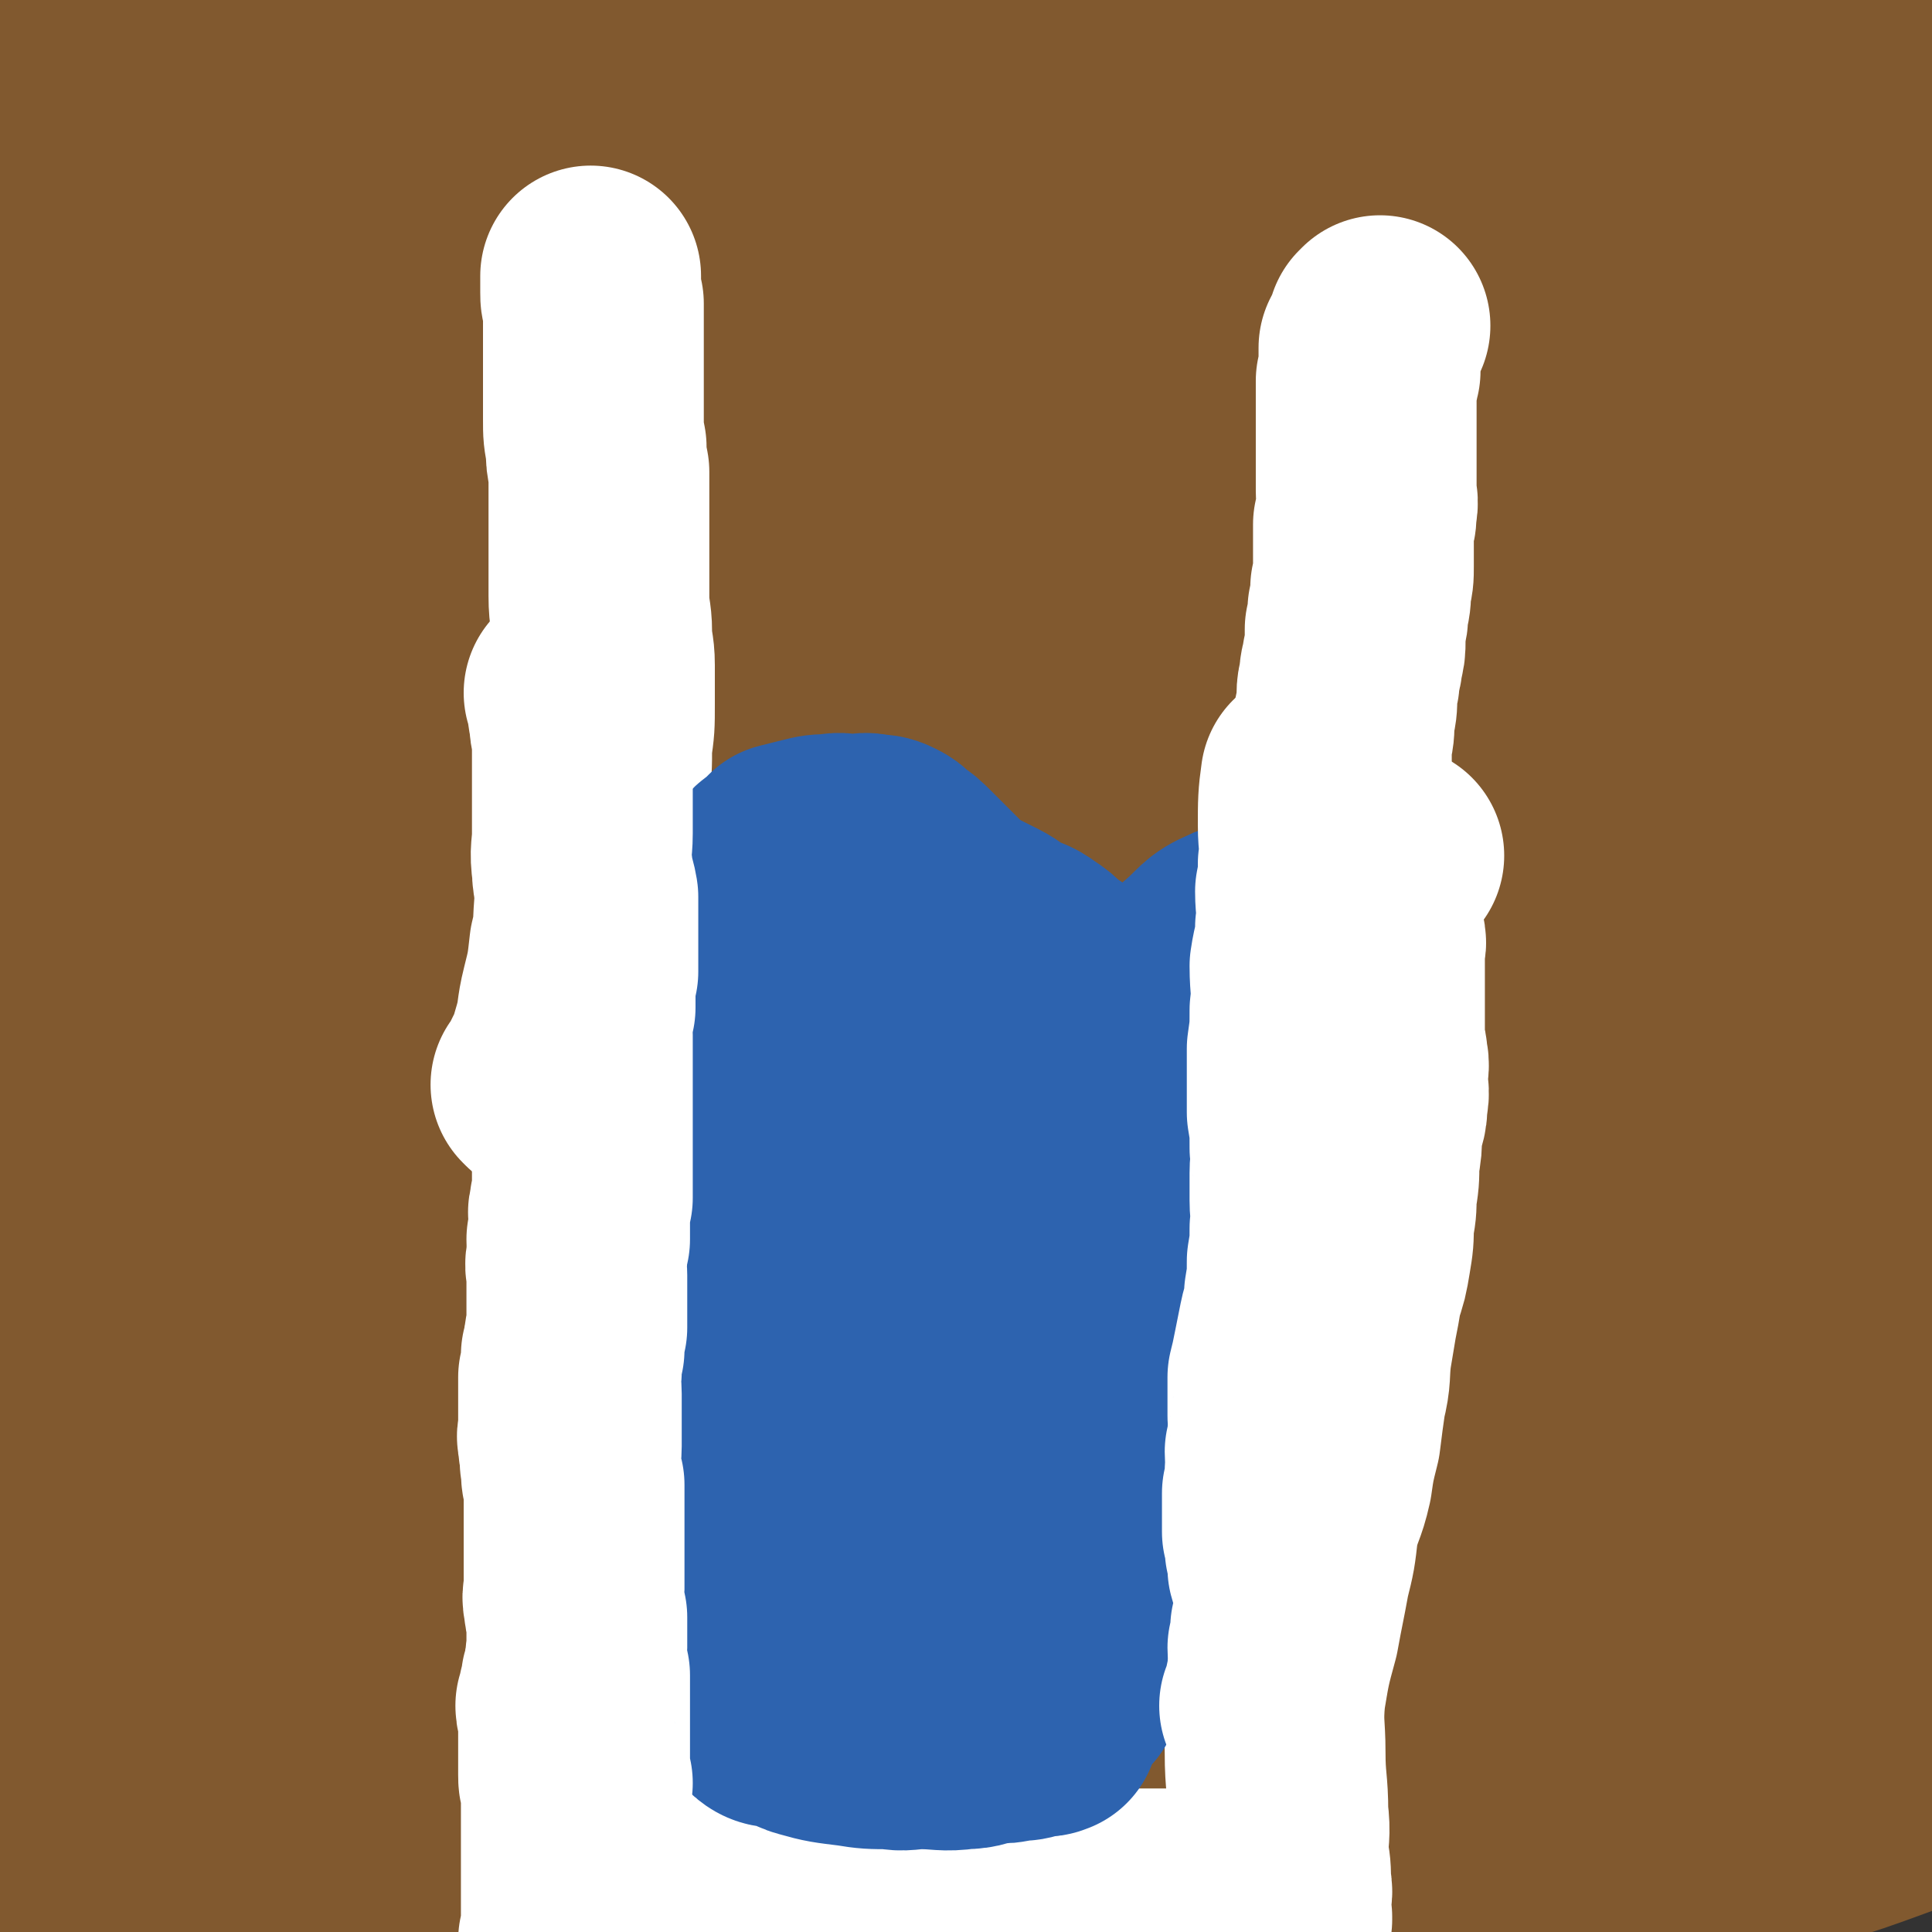 <svg viewBox='0 0 700 700' version='1.1' xmlns='http://www.w3.org/2000/svg' xmlns:xlink='http://www.w3.org/1999/xlink'><rect x="0" y="0" width="700" height="700" fill="#333333" stroke="none"/><g fill='none' stroke='#81592F' stroke-width='40' stroke-linecap='round' stroke-linejoin='round'><path d='M278,466c0,0 -1,-1 -1,-1 0,0 0,0 1,1 0,0 0,0 0,0 0,0 -1,0 -1,-1 -1,-3 0,-3 -1,-5 -1,-20 -4,-20 -1,-39 3,-28 1,-30 13,-55 13,-28 16,-28 37,-51 27,-29 28,-29 61,-53 34,-26 34,-26 71,-47 31,-17 31,-16 64,-29 24,-9 25,-6 49,-15 8,-3 8,-4 16,-7 1,0 1,0 1,0 0,0 0,0 0,0 -1,1 -1,1 -2,2 -13,11 -12,12 -26,21 -39,28 -40,27 -80,54 -54,38 -58,33 -108,76 -42,35 -42,37 -77,80 -28,34 -29,35 -49,74 -14,27 -12,29 -18,58 -5,20 -3,21 -5,41 -1,16 0,17 0,33 0,4 0,5 0,7 0,1 0,-1 0,-2 1,-18 -2,-19 2,-36 8,-40 5,-42 21,-78 21,-49 21,-51 54,-94 41,-54 43,-55 95,-99 45,-39 48,-37 99,-67 33,-18 35,-14 69,-30 15,-7 15,-7 28,-16 3,-1 3,-2 5,-5 0,0 0,0 0,0 0,-1 0,0 -1,0 -8,3 -8,2 -16,6 -28,12 -28,11 -55,25 -49,25 -51,23 -96,54 -52,36 -53,36 -98,81 -37,36 -37,37 -65,81 -23,34 -24,35 -37,73 -9,27 -6,28 -8,57 -2,20 0,20 1,41 1,18 0,18 3,36 2,14 2,14 7,27 4,8 4,8 10,14 5,5 5,8 11,9 6,1 8,0 13,-4 12,-10 12,-11 21,-24 18,-27 16,-29 33,-56 23,-36 22,-37 48,-72 22,-31 24,-30 48,-61 12,-14 12,-14 23,-28 1,0 1,0 1,0 '/></g>
<g fill='none' stroke='#81592F' stroke-width='80' stroke-linecap='round' stroke-linejoin='round'><path d='M235,572c0,0 -1,-1 -1,-1 0,0 0,0 1,1 0,0 0,0 0,0 0,0 -1,-1 -1,-1 6,-6 8,-5 14,-12 20,-20 20,-20 39,-42 23,-26 23,-27 45,-54 26,-31 26,-30 51,-62 25,-33 24,-33 49,-67 27,-37 26,-37 54,-73 18,-23 19,-22 38,-44 6,-7 6,-8 11,-14 1,-1 0,0 0,0 -11,15 -11,16 -23,31 -24,30 -25,29 -49,59 -31,41 -32,41 -61,84 -32,45 -33,44 -62,91 -24,40 -25,40 -45,82 -16,32 -16,32 -27,65 -5,14 -4,15 -6,29 0,4 0,6 2,9 0,0 1,-1 2,-2 11,-11 11,-11 21,-24 21,-24 21,-24 41,-48 29,-35 29,-35 57,-70 31,-40 30,-41 61,-81 25,-32 25,-32 50,-63 22,-27 23,-26 45,-52 11,-13 12,-13 22,-27 2,-3 4,-8 1,-7 -14,4 -18,6 -34,17 -44,29 -44,28 -84,62 -43,37 -42,38 -82,79 -44,45 -45,45 -85,94 -33,40 -35,40 -60,84 -14,25 -12,26 -18,53 -4,14 -4,16 -1,29 1,6 3,10 8,10 14,-1 17,-3 31,-12 34,-23 34,-24 64,-52 39,-36 38,-36 74,-76 34,-39 34,-40 66,-81 30,-39 31,-38 59,-79 20,-30 20,-30 35,-62 10,-19 8,-19 15,-40 4,-11 9,-15 7,-22 0,-4 -6,-3 -11,0 -26,15 -26,16 -50,36 -41,35 -42,35 -79,74 -39,41 -39,42 -72,86 -30,38 -31,38 -55,80 -39,67 -39,68 -72,138 -6,12 -13,23 -5,26 13,5 27,1 46,-11 30,-18 28,-23 52,-50 33,-36 34,-36 62,-75 29,-40 29,-40 53,-82 22,-38 21,-38 39,-78 17,-37 17,-37 31,-76 9,-25 12,-26 14,-52 1,-10 1,-17 -8,-20 -22,-6 -28,-4 -54,3 -42,11 -43,12 -82,33 -44,24 -43,26 -82,58 -41,33 -42,32 -78,71 -28,31 -30,32 -51,68 -12,23 -16,26 -16,50 0,17 3,24 17,32 22,13 28,10 56,10 36,-1 38,0 73,-10 43,-12 45,-12 83,-36 42,-26 42,-29 78,-65 34,-35 32,-37 61,-77 30,-42 31,-41 57,-85 23,-40 22,-41 40,-84 10,-25 12,-27 16,-52 1,-8 -1,-15 -7,-14 -34,6 -38,12 -74,28 -62,26 -62,25 -122,56 -66,34 -69,31 -130,73 -57,38 -65,34 -107,87 -52,65 -52,72 -81,148 -9,24 -3,28 5,52 6,19 8,23 23,33 18,12 23,15 44,12 31,-4 36,-6 62,-27 39,-32 40,-35 69,-78 42,-62 39,-65 73,-132 37,-75 30,-79 68,-153 31,-61 38,-58 70,-118 26,-46 54,-69 47,-95 -4,-18 -35,1 -69,9 -60,13 -60,13 -119,32 -52,16 -53,16 -103,38 -35,16 -37,15 -67,38 -29,22 -31,23 -52,52 -20,27 -19,29 -31,61 -10,27 -9,27 -13,56 -4,27 -4,27 -4,55 0,20 -2,21 3,41 2,10 1,16 9,19 13,5 20,6 33,-2 36,-24 37,-27 66,-62 49,-58 45,-62 89,-124 48,-68 49,-68 96,-137 31,-47 64,-57 61,-94 -3,-27 -36,-31 -73,-33 -50,-1 -53,10 -103,27 -48,16 -49,15 -93,39 -41,22 -43,21 -76,54 -30,31 -30,33 -50,73 -19,39 -19,41 -28,85 -9,45 -10,47 -7,93 3,42 3,45 19,84 12,28 13,33 37,50 18,14 23,16 46,13 28,-4 32,-6 54,-25 30,-27 30,-31 49,-67 28,-51 26,-53 44,-108 21,-61 18,-63 35,-125 15,-57 17,-57 31,-114 12,-49 13,-49 21,-99 5,-28 8,-31 4,-56 -2,-10 -6,-14 -15,-14 -21,0 -23,4 -44,12 -38,14 -38,14 -75,32 -41,19 -43,17 -80,42 -39,26 -43,24 -73,60 -26,30 -27,33 -39,71 -11,35 -9,37 -7,74 2,40 3,41 15,79 11,36 13,36 30,69 12,25 11,27 30,47 14,16 16,21 36,25 21,3 29,4 45,-10 34,-28 32,-35 55,-75 40,-66 38,-68 73,-137 34,-68 39,-66 66,-137 25,-64 37,-76 39,-133 0,-15 -17,-11 -35,-12 -28,-1 -30,2 -58,9 -37,10 -38,10 -73,26 -47,22 -49,21 -91,49 -47,31 -52,28 -87,70 -37,44 -41,47 -58,102 -16,52 -13,57 -8,113 4,46 8,47 25,90 16,40 16,41 40,76 30,44 29,57 69,83 15,10 26,3 40,-10 34,-34 32,-40 56,-84 39,-71 36,-72 69,-146 37,-82 35,-83 70,-166 53,-128 52,-129 105,-256 7,-17 27,-36 15,-33 -53,13 -83,17 -145,64 -76,56 -74,64 -131,141 -59,80 -58,83 -101,172 -33,67 -34,69 -52,141 -12,51 -17,55 -9,105 9,51 13,58 43,98 13,17 20,15 42,17 25,3 29,5 51,-6 30,-17 32,-20 53,-49 34,-47 34,-49 57,-103 27,-62 26,-63 44,-128 16,-57 16,-58 25,-116 7,-50 7,-51 6,-102 0,-33 0,-34 -7,-67 -2,-12 -3,-18 -10,-23 -5,-2 -9,3 -13,9 -16,23 -13,25 -28,50 -22,37 -22,37 -46,74 -25,40 -27,39 -52,80 -22,34 -23,34 -42,70 -13,26 -13,27 -20,54 -6,22 -6,23 -6,46 1,20 1,21 7,39 4,13 5,15 14,24 9,10 10,11 23,14 15,4 19,7 33,1 21,-10 24,-13 36,-33 24,-38 22,-41 36,-85 17,-57 15,-57 27,-116 9,-51 8,-51 15,-102 5,-38 5,-38 8,-75 2,-16 4,-27 2,-31 -1,-3 -3,8 -8,16 -21,39 -22,39 -43,79 -34,64 -35,63 -68,128 -30,60 -32,59 -58,121 -22,52 -21,53 -36,107 -11,40 -11,40 -15,81 -3,22 -3,24 1,45 3,11 4,14 13,20 10,6 13,7 26,4 19,-4 23,-3 37,-18 27,-26 26,-30 45,-64 31,-53 29,-55 54,-111 25,-55 25,-55 47,-111 19,-46 18,-46 34,-92 14,-39 15,-41 25,-78 1,-2 -1,0 -3,-1 -5,0 -5,-1 -9,-1 -6,0 -6,-1 -12,1 -4,2 -3,3 -7,6 -11,8 -12,6 -22,16 -25,28 -24,29 -48,58 -27,33 -26,34 -52,68 -28,35 -28,35 -56,70 -25,31 -25,31 -51,61 -21,26 -21,26 -43,51 -20,23 -20,22 -40,46 -13,16 -12,16 -25,33 -4,6 -4,6 -8,12 -1,2 -1,2 -2,3 0,0 0,0 0,0 1,-11 0,-12 1,-22 4,-30 4,-30 9,-59 7,-40 8,-39 16,-79 8,-41 8,-41 15,-83 6,-41 7,-41 10,-82 4,-41 2,-41 4,-82 1,-40 1,-40 3,-79 1,-35 1,-35 3,-70 1,-22 1,-22 2,-44 1,-8 1,-8 1,-17 0,0 0,0 0,0 -2,0 -3,-1 -4,0 -22,14 -26,11 -44,30 -22,23 -23,25 -36,54 -13,28 -10,30 -16,60 -6,28 -6,29 -9,57 -2,14 -1,14 -1,29 -1,2 0,2 0,5 0,0 0,1 0,1 0,-2 0,-2 0,-4 1,-17 0,-17 1,-34 1,-7 1,-7 2,-14 2,-17 1,-17 3,-34 3,-25 2,-25 7,-50 6,-27 7,-26 13,-53 2,-7 2,-7 4,-14 5,-14 6,-14 12,-28 6,-15 6,-15 13,-30 7,-12 7,-12 15,-24 4,-5 4,-4 8,-9 2,-1 2,-1 3,-1 2,-1 2,-1 4,0 3,2 4,2 5,5 3,8 2,9 2,18 1,16 1,16 0,31 -1,17 -2,17 -4,34 -2,19 -2,19 -6,38 -5,23 -6,23 -13,45 -9,29 -10,28 -20,56 -8,22 -10,22 -15,44 -4,15 -2,15 -3,30 -1,10 -1,10 -1,19 0,4 0,4 1,7 1,2 2,2 5,2 3,1 3,1 6,0 3,-2 3,-2 6,-5 4,-6 4,-6 8,-13 8,-15 7,-16 16,-30 12,-19 12,-19 26,-37 7,-9 7,-8 15,-16 10,-11 9,-12 20,-22 22,-20 22,-21 45,-39 25,-19 25,-19 51,-34 35,-19 35,-20 71,-34 33,-12 34,-11 68,-19 18,-4 18,-3 36,-6 20,-3 20,-4 39,-5 23,-1 23,0 47,0 16,0 16,0 32,1 10,1 10,1 20,2 7,1 7,1 14,3 6,2 6,2 12,4 6,3 6,3 10,8 6,5 7,5 9,13 4,13 4,13 3,27 0,17 -1,17 -4,34 -6,23 -4,24 -13,44 -11,23 -11,25 -29,43 -20,21 -21,22 -46,36 -35,18 -37,17 -75,29 -34,10 -34,10 -70,13 -23,3 -25,4 -48,-2 -15,-4 -18,-5 -27,-17 -8,-11 -5,-14 -6,-28 0,-11 -2,-13 4,-22 10,-16 12,-17 28,-27 30,-19 32,-17 65,-31 42,-18 41,-20 85,-33 50,-14 50,-14 101,-23 42,-7 42,-7 84,-9 21,-1 22,0 42,3 9,2 10,2 18,8 4,3 4,4 6,9 2,6 1,6 1,12 0,14 4,17 -2,29 -11,19 -12,23 -32,35 -35,20 -38,18 -78,29 -54,15 -55,14 -111,24 -52,9 -53,8 -105,14 -31,4 -31,4 -62,5 -15,0 -15,0 -29,-2 -5,-1 -5,-2 -9,-5 -2,-1 -3,-2 -2,-3 0,-2 0,-3 2,-4 11,-5 11,-4 23,-8 22,-7 22,-7 44,-14 34,-12 33,-13 67,-24 45,-16 45,-16 91,-30 40,-12 40,-10 80,-21 24,-7 24,-7 47,-13 7,-2 8,-2 13,-4 1,0 0,1 -1,1 -13,5 -13,6 -26,11 -29,9 -29,9 -58,16 -36,10 -36,8 -72,18 -48,13 -49,11 -96,28 -44,15 -44,17 -86,36 -24,11 -24,12 -47,24 -13,6 -12,6 -25,12 -4,2 -4,2 -8,4 0,0 -1,0 0,0 4,-3 4,-3 8,-6 23,-13 22,-15 46,-27 42,-20 42,-21 85,-38 52,-19 52,-21 106,-34 42,-10 43,-7 86,-13 21,-3 22,-3 43,-4 7,-1 7,0 14,0 2,0 4,0 3,0 -8,-1 -10,-1 -21,-1 -24,-1 -24,-2 -48,-1 -36,1 -36,1 -72,5 -37,5 -37,5 -74,13 -33,7 -32,9 -65,17 -23,6 -23,7 -46,11 -11,3 -11,3 -22,3 -7,0 -8,0 -15,-2 -5,-2 -7,-2 -9,-6 -1,-3 0,-6 4,-8 14,-12 15,-12 32,-20 36,-14 36,-14 73,-25 36,-10 36,-10 72,-17 31,-7 31,-6 62,-10 21,-3 21,-3 42,-4 8,-1 8,-1 16,-1 2,0 4,0 3,0 -2,0 -5,0 -10,1 -22,2 -22,1 -44,4 -40,6 -41,4 -80,14 -43,11 -43,12 -85,27 -26,9 -26,10 -50,22 -10,4 -10,5 -19,11 -4,2 -4,2 -6,5 -1,0 -1,1 0,1 5,-2 5,-2 11,-4 17,-7 18,-6 35,-14 24,-10 24,-12 48,-23 32,-15 31,-16 63,-29 32,-13 32,-13 64,-25 25,-9 26,-9 51,-17 18,-6 19,-5 37,-11 8,-3 8,-3 16,-6 3,-1 4,-1 6,-2 1,0 0,-1 -1,-1 -14,-1 -14,-2 -29,-1 -30,1 -31,-1 -60,5 -43,7 -43,7 -84,21 -37,12 -37,13 -71,30 -18,8 -18,9 -33,21 -6,6 -6,7 -10,15 -2,3 -3,4 -1,8 1,3 2,4 5,5 13,3 13,3 26,3 24,0 24,1 48,-2 32,-5 31,-7 63,-13 40,-9 40,-10 80,-18 33,-6 33,-6 66,-10 22,-3 22,-2 45,-3 12,0 13,-1 25,1 7,1 8,1 13,5 5,3 6,4 7,9 1,6 1,7 -2,14 -5,12 -6,12 -14,22 -13,16 -14,15 -28,29 -20,21 -21,20 -39,42 -21,27 -22,27 -39,55 -17,28 -17,28 -30,57 -15,31 -16,31 -27,63 -7,19 -6,20 -10,40 -1,5 -1,7 0,11 1,3 3,4 5,3 8,-3 9,-4 14,-10 10,-13 9,-14 16,-28 9,-20 8,-21 16,-42 9,-22 8,-23 18,-45 10,-21 12,-21 23,-42 11,-19 10,-20 22,-39 7,-12 7,-13 16,-24 5,-7 5,-6 11,-12 2,-2 2,-2 4,-3 1,-1 2,0 2,1 0,12 0,13 -2,26 -4,40 -7,40 -11,80 -5,52 -5,52 -7,104 -2,44 -2,45 0,89 2,33 2,33 8,65 3,19 4,19 11,36 4,9 4,9 10,16 5,5 6,6 12,7 4,1 7,1 9,-3 8,-13 7,-15 11,-30 6,-31 4,-32 8,-63 4,-42 4,-42 8,-83 4,-43 4,-43 7,-85 2,-40 2,-40 3,-79 0,-26 0,-27 -1,-53 0,-10 -1,-10 -3,-19 0,-3 0,-6 -1,-5 -1,2 -2,5 -3,10 -4,22 -4,23 -8,45 -8,42 -11,42 -17,85 -8,50 -7,50 -11,101 -3,43 -1,43 -2,85 0,35 0,35 0,70 0,21 0,21 0,42 0,6 0,6 0,12 0,1 0,2 0,2 1,-10 2,-11 3,-22 3,-30 1,-31 5,-61 5,-50 5,-50 12,-100 9,-57 10,-57 19,-113 6,-44 9,-43 12,-87 5,-51 2,-52 4,-103 '/><path d='M537,630c0,0 -1,-1 -1,-1 0,0 0,1 0,0 0,-9 0,-10 0,-20 0,-25 0,-25 1,-49 1,-36 1,-36 3,-72 2,-39 2,-39 5,-78 2,-32 2,-32 5,-64 2,-24 3,-24 5,-48 0,-9 1,-9 0,-18 0,-2 -1,-4 -1,-3 -6,9 -6,12 -11,24 -10,29 -10,29 -18,59 -9,38 -9,38 -16,77 -7,42 -6,42 -10,84 -4,35 -4,35 -5,70 -1,24 -1,24 0,47 0,13 -1,13 1,25 0,2 3,4 3,2 5,-8 5,-10 8,-21 8,-29 8,-29 13,-59 8,-39 7,-40 14,-80 6,-40 6,-40 11,-80 6,-38 7,-38 11,-77 3,-25 3,-26 3,-51 0,-9 2,-14 -2,-19 -3,-3 -9,-1 -13,4 -16,19 -17,21 -28,45 -17,38 -16,38 -28,79 -15,50 -16,50 -26,103 -9,47 -9,48 -12,96 -2,35 -1,36 2,71 1,23 1,24 6,47 3,10 3,11 9,19 3,3 6,5 9,3 7,-4 9,-7 12,-15 8,-21 7,-22 11,-45 5,-32 4,-32 7,-64 5,-45 5,-45 9,-91 4,-44 3,-44 7,-88 3,-28 3,-28 5,-56 1,-13 3,-17 0,-27 -2,-4 -7,-3 -10,0 -16,11 -17,12 -29,28 -23,33 -22,34 -40,71 -21,42 -21,42 -37,86 -13,38 -12,39 -19,78 -6,34 -6,34 -8,68 -2,21 -1,21 0,41 1,10 -1,11 4,18 3,5 5,7 11,7 9,0 11,-1 18,-7 10,-10 10,-12 16,-26 10,-22 9,-22 16,-46 8,-29 8,-29 14,-58 6,-31 6,-32 10,-63 4,-34 4,-34 7,-68 3,-24 4,-24 6,-48 1,-8 3,-13 0,-17 -1,-3 -5,0 -9,3 -17,18 -18,18 -33,38 -21,31 -22,31 -37,65 -18,40 -18,41 -29,83 -10,37 -9,38 -13,75 -3,23 -3,24 -1,46 1,13 0,15 6,25 3,7 5,9 12,10 9,1 12,1 19,-6 15,-13 15,-15 25,-33 15,-28 14,-29 24,-59 11,-33 10,-33 17,-68 8,-37 8,-37 14,-75 5,-32 5,-32 8,-64 2,-17 7,-22 1,-35 -2,-6 -9,-7 -17,-4 -22,8 -24,9 -43,25 -30,25 -31,26 -53,58 -34,48 -32,49 -58,101 -22,45 -22,45 -38,92 -12,31 -11,32 -18,64 -4,18 -6,19 -5,36 0,5 2,10 7,9 10,-1 13,-4 22,-13 20,-20 20,-21 36,-46 21,-32 20,-32 37,-67 18,-35 18,-36 33,-73 16,-39 17,-39 28,-79 10,-32 9,-33 14,-66 3,-21 10,-26 2,-42 -4,-11 -12,-15 -26,-13 -30,5 -34,8 -61,26 -39,25 -39,27 -72,59 -42,43 -42,44 -78,93 -31,41 -30,42 -57,87 -20,34 -21,34 -38,71 -16,35 -16,36 -28,72 -1,3 1,5 3,6 4,2 6,2 11,1 3,-1 4,-2 5,-5 3,-7 4,-8 2,-15 -4,-22 -6,-22 -12,-43 -10,-31 -11,-31 -20,-63 -10,-37 -10,-38 -17,-76 -8,-44 -7,-44 -14,-89 -5,-39 -5,-39 -9,-78 -3,-27 -3,-27 -4,-55 -2,-17 -2,-17 -2,-35 -1,-7 -1,-7 -1,-14 0,-2 0,-2 0,-4 0,0 0,0 0,0 0,11 0,11 0,23 0,21 0,21 0,42 0,35 -1,35 0,70 1,37 1,37 3,74 1,33 1,33 4,65 3,34 2,34 7,68 4,25 6,25 11,50 2,9 2,9 5,19 1,4 2,4 5,8 1,1 1,1 3,1 2,0 3,1 3,-1 3,-8 3,-9 4,-18 1,-23 1,-23 1,-45 1,-24 2,-24 1,-48 -1,-29 -1,-29 -4,-57 -2,-24 -2,-24 -5,-47 -2,-14 -1,-14 -4,-28 -1,-9 -1,-9 -3,-17 -1,-6 -2,-6 -4,-11 -2,-5 -1,-5 -4,-10 -2,-4 -2,-4 -6,-8 -4,-4 -4,-4 -9,-7 -2,-1 -3,-1 -6,0 -3,0 -3,-1 -6,1 -4,2 -5,2 -7,6 -5,10 -4,11 -6,23 -3,17 -2,18 -4,35 -1,12 -2,12 -2,23 -1,5 0,5 0,11 0,4 0,4 0,9 0,2 0,2 0,4 0,2 1,2 1,3 1,3 1,3 1,6 2,6 2,6 4,12 2,10 3,10 5,20 3,16 2,17 6,33 4,16 5,16 11,32 4,10 4,10 9,21 3,6 3,6 6,13 0,2 -1,2 0,4 0,1 0,1 1,1 0,0 0,0 0,0 0,-1 0,-1 0,-2 -1,-13 -1,-13 -1,-26 -1,-26 -2,-26 -2,-51 -1,-34 0,-34 -1,-68 -1,-35 -1,-35 -2,-70 -2,-40 -3,-40 -3,-80 -1,-34 0,-34 1,-69 1,-26 2,-26 2,-52 1,-24 1,-24 0,-47 -1,-16 -2,-16 -3,-32 0,-5 0,-6 0,-11 0,-1 -1,-3 -1,-3 -1,3 -2,5 -3,10 -4,19 -4,19 -7,38 -4,35 -4,35 -6,70 -2,40 -3,40 -2,80 0,38 0,38 5,76 5,42 5,42 14,82 6,26 7,25 14,50 '/><path d='M504,611c0,0 -1,-1 -1,-1 0,0 0,0 0,0 0,0 0,0 0,0 1,1 0,0 0,0 0,0 1,0 2,0 13,1 13,0 26,0 19,0 19,-1 38,0 21,2 21,2 42,5 18,3 18,3 36,8 13,3 12,4 25,9 7,3 8,2 15,7 4,3 6,5 6,8 -1,5 -4,7 -10,9 -22,8 -22,8 -46,11 -31,6 -31,4 -62,7 -27,3 -27,3 -55,6 -25,2 -25,2 -50,4 -16,1 -16,1 -33,2 -4,0 -4,1 -9,0 -1,0 -2,0 -2,-1 8,-5 9,-6 19,-10 20,-8 21,-7 42,-12 30,-8 30,-7 59,-14 29,-6 29,-6 59,-11 24,-3 24,-2 49,-5 15,-1 15,-2 29,-3 6,0 6,0 11,0 2,1 4,1 3,2 -9,3 -11,4 -23,7 -29,7 -29,6 -57,13 -27,6 -27,5 -54,12 -26,6 -26,7 -53,14 -19,5 -19,5 -38,10 -8,3 -8,3 -15,6 -2,0 -5,1 -4,0 5,0 8,0 15,-2 19,-4 19,-4 37,-9 25,-6 25,-6 49,-14 24,-7 24,-7 47,-16 19,-7 19,-7 37,-14 15,-7 16,-6 31,-14 7,-4 8,-4 13,-10 2,-3 4,-6 1,-9 -7,-6 -10,-6 -21,-8 -19,-3 -20,-3 -39,-2 -20,2 -20,1 -39,7 -20,6 -19,7 -38,16 -18,8 -17,9 -34,18 -12,6 -12,6 -24,13 -7,3 -7,3 -13,7 -2,0 -3,2 -3,1 2,0 3,-1 7,-3 12,-6 12,-7 25,-13 18,-10 19,-9 37,-19 17,-10 17,-10 34,-21 14,-9 14,-9 27,-19 8,-6 8,-7 16,-13 4,-3 3,-4 7,-7 1,0 3,-1 2,0 -5,0 -7,0 -14,2 -12,4 -12,4 -24,10 -17,7 -17,7 -33,16 -14,8 -14,8 -27,16 -7,4 -7,4 -14,9 -4,2 -6,2 -9,6 -2,3 -2,5 -1,8 4,6 5,7 11,12 7,4 8,3 16,6 '/><path d='M648,596c-1,0 -1,-1 -1,-1 -1,0 -1,1 -1,0 -9,-2 -11,1 -18,-4 -14,-11 -16,-12 -23,-28 -13,-28 -11,-29 -19,-59 -9,-36 -10,-36 -16,-71 -6,-33 -7,-33 -9,-67 -2,-29 -1,-29 -1,-59 0,-19 0,-19 2,-37 1,-10 1,-10 4,-20 2,-8 2,-8 5,-16 3,-9 4,-8 7,-17 3,-9 2,-10 5,-19 2,-9 2,-9 5,-17 2,-7 3,-7 6,-13 2,-6 1,-7 4,-13 5,-7 5,-6 10,-13 5,-7 5,-7 10,-14 5,-6 6,-6 10,-13 6,-10 6,-10 11,-21 6,-14 6,-14 11,-27 7,-17 6,-18 11,-35 9,-25 8,-25 17,-50 13,-34 13,-34 26,-68 '/><path d='M367,500c0,0 -1,0 -1,-1 0,-6 0,-6 0,-12 2,-14 1,-15 5,-28 5,-14 5,-16 15,-27 10,-12 12,-12 26,-20 18,-10 19,-10 39,-16 18,-6 19,-6 38,-8 13,-2 13,-1 26,0 11,2 12,2 22,7 10,4 10,4 18,11 7,5 8,6 12,14 5,10 4,11 8,23 3,13 4,13 7,26 2,13 2,13 2,26 0,14 0,14 -2,28 -1,13 -1,14 -3,27 -2,11 -2,11 -6,21 -4,10 -5,10 -10,19 -6,10 -7,10 -14,20 -4,7 -5,6 -10,13 -2,3 -2,3 -4,6 0,1 0,1 -1,2 0,1 0,1 0,2 0,1 0,1 1,1 5,1 5,1 10,0 10,-1 10,-1 20,-3 11,-2 11,-3 23,-6 11,-3 11,-4 23,-7 12,-3 12,-3 25,-6 16,-3 16,-2 32,-6 10,-2 10,-2 20,-4 0,0 0,0 1,-1 '/><path d='M478,605c0,0 -1,-1 -1,-1 0,0 0,0 0,0 0,0 0,0 0,0 1,1 0,0 0,0 0,0 0,0 0,0 12,2 12,1 24,3 13,2 13,2 27,7 10,3 10,4 20,8 6,3 6,4 12,7 6,3 6,3 13,5 5,1 5,2 10,2 0,0 0,-1 0,-1 -9,-6 -9,-6 -20,-11 -18,-8 -18,-8 -37,-14 -12,-4 -12,-4 -25,-7 -5,-1 -6,-1 -11,-1 -3,0 -3,0 -6,-1 -1,0 -2,0 -2,0 1,1 1,2 3,3 4,3 4,3 9,6 7,4 7,4 13,7 9,4 9,4 18,8 8,4 8,4 17,8 5,2 5,2 11,4 2,1 2,1 4,1 1,1 0,0 0,0 -9,-1 -9,-2 -18,-3 -18,-3 -18,-4 -36,-6 -13,-1 -13,-1 -26,-2 -8,0 -8,0 -16,0 -4,0 -4,0 -8,0 -2,1 -4,1 -4,2 1,2 2,3 4,5 10,5 10,5 21,8 18,4 18,4 37,5 20,2 20,2 40,1 25,0 25,0 50,-2 32,-2 32,-3 63,-6 '/></g>
<g fill='none' stroke='#FFFFFF' stroke-width='80' stroke-linecap='round' stroke-linejoin='round'><path d='M220,320c0,0 -1,-1 -1,-1 0,0 0,0 1,1 0,0 0,0 0,0 0,0 -1,-1 -1,-1 0,0 0,0 1,1 0,0 0,0 0,0 0,0 -1,-1 -1,-1 0,1 1,2 1,4 0,5 -1,5 -1,9 0,4 0,4 0,7 0,3 0,3 0,6 -1,2 -1,2 -2,5 0,2 0,2 -1,5 0,2 0,2 0,3 0,3 0,3 0,6 0,2 0,2 0,4 0,1 0,1 0,3 0,4 0,4 0,7 0,3 0,3 0,7 0,2 0,2 0,5 0,3 0,3 -1,7 0,3 0,2 0,5 0,2 0,2 0,4 0,2 0,2 0,4 0,3 0,3 0,6 0,2 0,2 0,5 -1,2 -1,2 -1,4 -1,3 -1,3 -1,6 -1,2 -1,2 -2,5 0,2 0,2 0,5 0,2 0,2 0,4 -1,2 -1,2 -2,4 0,2 1,2 1,3 0,2 0,2 0,4 0,2 0,2 0,3 0,2 0,2 0,4 0,1 0,1 0,2 0,2 0,2 0,3 0,1 0,1 0,3 0,1 0,1 0,3 0,2 0,2 0,3 0,2 0,2 0,3 -1,3 -1,3 -1,6 -1,3 -1,3 -2,5 0,4 0,4 -1,8 0,3 0,3 0,6 0,3 0,3 0,7 0,3 0,3 0,6 0,2 -1,2 0,4 0,3 0,3 1,5 1,3 0,3 1,7 1,2 1,2 1,5 1,3 1,2 1,5 0,3 0,3 0,6 0,3 0,3 0,5 0,3 0,3 0,5 0,3 0,3 0,6 0,4 0,4 0,7 0,2 0,2 0,4 0,3 0,3 0,5 0,3 0,3 0,5 0,3 0,3 0,6 0,4 0,5 0,9 -1,3 -2,3 -3,7 0,2 0,2 -1,5 0,2 0,2 -1,4 0,2 1,2 1,4 0,1 0,1 0,3 0,2 0,2 0,4 0,1 0,1 0,3 0,2 0,2 0,4 0,2 0,2 0,4 0,1 0,1 0,3 0,2 0,2 1,4 0,1 0,1 0,3 0,2 0,2 0,3 0,2 0,2 0,5 0,1 0,1 0,3 0,2 0,2 0,4 0,2 0,2 0,5 0,2 0,2 0,5 0,3 0,3 0,6 0,3 0,3 0,5 0,3 0,3 0,6 0,2 0,2 0,3 0,1 0,1 0,3 0,1 0,1 0,2 0,0 0,0 0,0 0,1 0,1 0,1 0,1 0,1 0,1 0,0 0,0 0,0 0,1 0,1 0,2 0,0 0,0 0,0 0,0 -1,-1 -1,-1 0,0 0,0 1,1 0,0 0,0 0,0 0,0 -1,-1 -1,-1 0,0 1,1 2,0 3,0 3,0 6,-1 2,-1 2,-1 4,-3 3,-1 3,-1 5,-3 2,-1 2,-1 4,-3 3,-1 3,-1 5,-3 3,-1 2,-2 5,-3 2,-1 2,0 4,-1 3,0 3,-1 5,-2 4,-1 4,0 7,-1 4,0 4,0 8,-1 2,0 2,0 5,0 5,0 5,0 10,0 6,0 6,0 11,0 4,0 4,0 8,0 5,0 5,0 9,0 5,0 5,0 9,0 6,0 6,0 11,0 5,0 5,0 9,0 5,0 5,0 10,0 4,1 4,1 9,2 4,0 4,0 8,0 4,1 4,2 7,3 3,0 3,0 6,0 4,1 4,1 8,1 5,1 5,0 10,0 6,0 6,0 12,0 2,0 2,0 5,0 3,0 3,0 6,0 3,0 3,0 5,0 2,0 2,0 4,0 2,0 2,0 4,0 1,0 1,0 2,0 1,0 1,0 2,0 1,0 1,0 2,0 1,0 1,0 2,0 1,0 1,0 2,0 3,1 3,1 5,1 2,1 2,1 4,2 2,0 2,-1 4,-1 2,1 2,1 4,1 2,1 2,1 4,1 1,1 1,1 3,1 1,1 0,1 2,1 0,1 0,0 0,0 1,0 1,0 1,0 1,1 0,1 0,1 0,0 0,0 0,0 1,1 0,0 0,0 0,0 0,0 0,0 0,0 0,0 0,0 0,0 0,0 0,-1 0,-2 0,-2 0,-4 0,-4 1,-4 0,-7 0,-6 0,-6 -1,-11 0,-7 1,-7 0,-15 0,-11 -1,-11 -1,-22 0,-10 -1,-10 0,-21 2,-12 2,-12 5,-23 2,-11 2,-10 4,-21 2,-8 2,-8 3,-17 2,-9 3,-8 5,-17 1,-7 1,-7 3,-15 1,-8 1,-8 2,-15 2,-8 1,-8 2,-16 1,-6 1,-6 2,-12 1,-5 1,-5 2,-11 2,-6 2,-6 3,-12 1,-6 1,-6 1,-12 1,-5 1,-5 1,-10 1,-6 1,-6 1,-12 1,-6 1,-6 1,-11 1,-6 2,-5 2,-11 1,-4 0,-4 0,-9 0,-3 1,-3 0,-7 0,-3 -1,-3 -1,-7 0,-3 0,-3 0,-7 0,-2 0,-2 0,-5 0,-1 0,-1 0,-2 0,-2 0,-2 0,-3 0,-2 0,-2 0,-4 0,-1 0,-1 0,-3 0,-2 0,-2 0,-3 0,-1 0,-1 0,-2 0,-2 0,-2 0,-3 0,-2 1,-2 0,-4 0,-1 -1,0 -1,-1 0,-2 1,-2 0,-3 0,-1 -1,-1 -1,-2 0,-2 1,-2 0,-4 0,-1 0,0 -1,-1 0,-2 0,-2 -1,-3 0,-1 0,-1 -1,-2 0,-1 0,-1 -1,-2 0,-1 0,-1 -1,-2 0,-1 0,-1 0,-1 0,0 0,0 0,0 0,-1 0,-1 0,-1 0,-1 0,-1 0,-1 0,0 0,0 0,0 1,0 0,0 0,-1 0,0 0,0 -1,0 0,0 0,0 0,0 0,-1 0,-1 0,-1 0,0 0,0 0,0 1,0 0,-1 0,-1 0,0 0,0 0,1 0,0 0,0 0,0 1,0 0,-1 0,-1 0,0 0,0 0,1 0,0 0,0 0,0 1,0 0,-1 0,-1 0,0 0,0 0,1 0,0 0,0 0,0 1,0 0,0 0,-1 0,0 0,0 0,0 0,0 0,0 0,0 1,0 0,-1 0,-1 0,0 0,1 0,1 1,-1 1,-1 1,-2 0,0 0,0 0,0 1,-1 1,-1 1,-1 0,0 0,0 0,0 1,-1 1,-1 1,-1 0,0 0,0 0,0 1,0 0,-1 0,-1 0,0 1,1 2,1 1,0 1,0 1,0 1,0 1,0 1,0 3,0 3,0 5,0 2,0 2,0 3,0 '/><path d='M484,416c0,0 -1,-1 -1,-1 0,0 0,0 0,1 0,0 0,0 0,0 1,0 0,0 0,-1 0,-7 0,-7 0,-15 1,-5 1,-5 1,-11 1,-5 0,-5 0,-10 0,-6 1,-6 0,-11 0,-6 0,-6 -1,-12 0,-4 0,-4 0,-9 0,-5 1,-5 1,-9 0,-5 0,-5 0,-10 1,-5 1,-5 1,-10 1,-5 1,-5 1,-9 1,-5 0,-5 0,-10 0,-3 0,-3 0,-7 0,-3 0,-3 0,-7 0,-4 0,-4 0,-7 0,-5 0,-5 0,-9 1,-4 1,-4 1,-9 1,-4 1,-4 1,-8 0,-4 1,-4 1,-7 0,-3 1,-3 1,-6 1,-4 1,-4 1,-7 0,-2 0,-2 0,-4 1,-4 1,-4 1,-7 1,-4 1,-4 1,-8 1,-4 1,-4 1,-8 0,-4 0,-4 0,-7 0,-4 0,-4 0,-8 1,-2 1,-2 1,-5 1,-4 0,-4 0,-7 0,-3 0,-3 0,-6 0,-2 0,-2 0,-5 0,-3 0,-3 0,-6 0,-3 0,-3 0,-6 0,-3 0,-3 0,-5 0,-2 0,-2 0,-5 0,-2 0,-2 0,-4 0,-1 0,-1 0,-3 1,-1 1,-1 1,-3 1,-1 0,-1 0,-3 0,-1 0,-1 0,-2 0,-1 0,-1 0,-2 0,-1 0,-1 0,-2 1,-1 1,-1 1,-2 1,-1 1,-1 1,-2 1,-1 1,-1 1,-3 1,-1 1,-1 1,-1 '/><path d='M197,394c0,0 -1,-1 -1,-1 0,0 0,0 1,1 0,0 0,0 0,0 0,0 -1,-1 -1,-1 0,0 0,0 1,1 0,0 0,0 0,0 1,-3 1,-3 2,-6 3,-6 3,-6 5,-13 2,-7 1,-7 3,-15 2,-8 2,-8 3,-17 2,-8 1,-8 2,-17 2,-11 2,-11 3,-21 1,-10 1,-10 2,-19 1,-8 1,-8 1,-16 1,-7 1,-7 1,-15 0,-7 0,-7 0,-14 0,-6 -1,-6 -1,-12 0,-6 -1,-6 -1,-13 0,-7 0,-7 0,-14 0,-5 0,-5 0,-11 0,-6 0,-6 0,-11 0,-5 0,-5 0,-9 -1,-5 -1,-5 -1,-9 -1,-5 -1,-5 -1,-10 0,-5 0,-5 0,-10 0,-4 0,-4 0,-7 0,-3 0,-3 0,-6 0,-2 0,-2 0,-4 0,-2 0,-2 0,-3 0,-2 0,-2 0,-3 0,-2 0,-2 0,-3 0,0 0,0 0,-1 0,-1 0,-1 0,-1 0,-1 0,-1 0,-1 0,-1 0,-1 0,-1 0,-1 0,-1 0,-2 -1,-2 -1,-2 -1,-4 0,-3 0,-3 0,-6 '/></g>
<g fill='none' stroke='#2D63AF' stroke-width='80' stroke-linecap='round' stroke-linejoin='round'><path d='M252,371c0,0 -1,-1 -1,-1 0,0 0,0 1,1 0,0 0,0 0,0 0,0 -1,-1 -1,-1 0,0 0,0 1,1 0,0 0,0 0,0 0,0 -1,0 -1,-1 0,0 1,0 1,-1 0,-2 -1,-2 0,-5 0,-3 1,-3 2,-6 0,-2 -1,-2 0,-5 0,-2 0,-2 1,-4 0,-1 1,-1 2,-3 1,-1 1,-1 2,-3 1,-2 1,-2 2,-4 1,-2 2,-2 3,-5 2,-3 1,-3 3,-6 2,-3 2,-3 5,-6 1,-2 1,-2 3,-4 1,-1 1,-1 3,-2 1,-2 1,-2 3,-3 2,-2 2,-2 4,-4 4,-1 4,-1 8,-2 4,-1 4,-1 8,-1 4,-1 4,0 8,0 4,0 4,-1 7,0 2,0 3,0 5,1 2,1 2,1 4,3 3,2 3,2 6,5 3,3 3,3 6,6 3,3 3,3 6,6 3,3 3,3 7,5 4,2 4,2 8,4 4,2 4,3 8,5 4,2 4,1 8,4 3,2 3,2 6,5 3,2 3,2 6,4 3,2 3,2 6,5 3,2 3,3 7,5 3,2 3,1 7,3 2,1 2,1 3,2 2,1 2,1 3,2 2,0 2,1 4,1 1,0 1,0 3,0 2,0 3,0 5,0 2,-1 2,-1 5,-1 3,-2 3,-2 5,-3 3,-2 3,-1 5,-2 3,-2 3,-3 6,-6 2,-2 3,-2 5,-4 3,-3 3,-3 5,-6 2,-2 2,-2 2,-4 1,-2 1,-2 1,-3 1,-1 0,-1 0,-2 0,-1 0,-1 0,-1 0,0 0,0 0,0 0,-1 0,-2 -1,-2 0,-1 -1,0 -2,0 -4,0 -4,-1 -8,1 -7,3 -6,4 -13,10 -7,6 -7,6 -14,14 -6,7 -6,7 -11,15 -4,6 -4,6 -8,13 -3,5 -3,5 -6,11 -2,5 -2,5 -3,11 -2,7 -2,7 -4,13 -1,8 -1,8 -3,15 -1,6 -1,6 -3,12 -2,7 -3,7 -4,13 -2,7 -1,7 -3,14 -1,7 -2,7 -3,14 -2,8 -1,8 -3,16 -3,8 -3,8 -6,16 -3,8 -3,8 -6,16 -4,8 -3,9 -6,17 -3,7 -3,7 -6,14 -1,4 -1,4 -2,9 -1,3 -1,3 -2,5 -1,3 -1,3 -2,5 -2,1 -2,1 -3,2 -2,2 -2,2 -4,2 -2,1 -3,1 -4,0 -3,0 -3,-1 -4,-2 -4,-4 -4,-4 -7,-7 -4,-5 -4,-6 -8,-11 -3,-4 -3,-4 -6,-8 -4,-6 -5,-5 -7,-11 -4,-8 -3,-9 -4,-18 -2,-9 -2,-9 -2,-18 -1,-8 0,-8 1,-16 0,-9 0,-9 2,-18 1,-9 2,-9 3,-17 2,-6 1,-7 3,-13 2,-6 3,-6 6,-11 2,-6 3,-6 5,-12 2,-4 2,-4 3,-8 1,-2 1,-2 3,-4 0,-1 0,-1 1,-2 0,0 0,0 0,0 0,1 0,1 1,2 0,9 1,9 0,19 0,18 -1,18 -3,36 -3,20 -2,20 -5,39 -3,17 -4,17 -6,34 -2,13 -1,13 -3,27 -2,10 -2,10 -4,19 -2,8 -2,8 -4,16 -1,4 -1,5 -3,8 -2,2 -3,3 -5,2 -4,0 -5,1 -8,-2 -5,-6 -5,-7 -8,-15 -4,-12 -4,-12 -6,-25 -2,-13 -2,-13 -2,-26 -1,-16 0,-16 1,-32 1,-16 1,-16 3,-33 1,-12 1,-12 3,-24 2,-9 2,-9 4,-17 2,-7 2,-7 4,-14 0,-3 0,-3 1,-7 0,-1 0,-1 0,-2 0,-1 0,-1 0,-1 0,0 0,0 0,0 -1,7 -1,7 -1,13 -2,16 -2,16 -3,31 -2,16 -2,16 -2,32 -1,15 -1,15 0,31 1,12 1,12 3,25 2,8 2,8 4,15 1,4 2,4 3,8 1,1 1,1 2,3 0,0 0,0 0,0 -3,-8 -3,-8 -6,-16 -4,-15 -4,-15 -8,-29 -3,-13 -4,-13 -6,-27 -2,-14 -1,-14 -1,-28 -1,-13 -1,-13 -1,-25 0,-10 -1,-10 0,-20 2,-10 2,-10 5,-18 2,-6 3,-6 5,-12 2,-3 2,-2 3,-5 1,-1 1,-3 1,-2 3,0 4,1 6,4 5,8 5,9 8,18 4,15 3,16 5,31 2,14 2,15 3,29 2,14 1,14 3,28 1,9 2,9 4,17 2,7 2,7 3,13 1,3 1,3 1,6 0,0 0,1 0,1 0,-3 0,-4 0,-7 -2,-12 -3,-12 -5,-24 -2,-17 -3,-17 -4,-35 -1,-18 -1,-18 0,-35 1,-13 1,-13 4,-25 3,-12 3,-12 7,-23 3,-6 3,-6 7,-13 2,-2 2,-3 4,-5 2,-1 3,-2 6,-1 4,0 6,0 9,3 5,6 6,7 7,14 2,15 2,16 1,31 -2,17 -3,17 -6,33 -2,15 -2,15 -4,30 -2,14 -3,14 -4,29 -1,7 -1,7 -1,15 -1,3 -1,3 -1,6 0,1 -1,2 -1,2 -3,-3 -4,-3 -7,-7 -5,-11 -6,-11 -9,-22 -4,-14 -4,-15 -6,-30 -2,-11 -2,-11 -1,-23 0,-10 0,-11 4,-20 3,-10 3,-10 9,-19 4,-7 5,-8 11,-13 5,-4 6,-5 12,-6 6,-1 6,-1 12,1 6,3 7,3 12,9 5,7 5,8 7,16 2,14 1,14 1,28 1,12 1,12 1,24 1,11 0,11 0,22 0,9 0,9 -1,18 0,5 0,5 0,11 0,1 0,4 -1,3 -1,-1 -2,-3 -3,-7 -3,-14 -4,-14 -5,-28 -2,-16 -1,-16 -1,-32 0,-15 1,-15 2,-29 1,-11 1,-11 2,-22 1,-6 0,-6 2,-13 1,-6 2,-5 5,-11 2,-4 2,-4 4,-8 1,-1 1,-1 1,-3 0,0 0,0 0,0 0,0 0,0 0,0 0,3 1,3 0,6 -1,12 -1,13 -4,24 -4,16 -5,16 -10,31 -5,14 -4,14 -10,27 -6,14 -7,13 -13,27 -5,9 -5,9 -10,19 -3,5 -3,5 -6,9 -3,3 -3,5 -6,5 -5,1 -6,0 -11,-3 -8,-6 -9,-6 -15,-15 -8,-15 -8,-15 -13,-31 -4,-16 -4,-16 -5,-33 -1,-12 -1,-12 -1,-25 1,-12 1,-12 4,-24 2,-10 3,-10 8,-20 3,-8 3,-8 6,-15 3,-6 3,-6 6,-11 1,-2 2,-2 3,-4 0,0 0,0 1,0 2,3 3,3 4,6 3,10 2,10 3,21 2,14 1,14 2,29 1,16 0,16 2,32 2,13 2,13 6,26 4,9 5,8 10,17 4,6 3,7 8,13 2,3 2,4 6,6 2,2 3,3 6,3 5,-1 7,-1 10,-5 7,-9 7,-10 10,-21 5,-14 4,-14 6,-28 1,-10 0,-10 0,-19 1,-5 0,-5 0,-9 0,-2 0,-2 0,-3 0,0 0,0 0,0 3,2 3,2 5,4 6,7 8,7 12,15 6,12 6,13 9,26 3,14 2,14 3,28 1,13 1,13 2,26 1,10 0,10 0,20 1,8 0,8 0,16 0,3 0,3 0,7 0,0 1,1 0,1 0,-2 -1,-3 -1,-5 -2,-9 -2,-9 -2,-18 -1,-10 -1,-10 -1,-20 1,-9 1,-9 3,-17 1,-9 2,-8 4,-17 2,-7 2,-7 4,-13 0,-4 0,-4 1,-7 1,-1 1,-1 1,-2 1,0 1,0 1,0 1,3 2,3 2,6 1,9 1,9 0,18 -1,16 -1,16 -4,32 -2,15 -2,15 -6,29 -2,10 -2,10 -4,19 -1,7 -1,7 -2,13 0,3 0,3 0,6 0,1 0,1 0,2 0,0 0,0 0,-1 0,-6 0,-6 0,-12 -1,-11 -2,-11 -2,-23 -1,-13 -2,-13 0,-26 1,-12 2,-12 6,-24 4,-12 4,-12 9,-24 4,-9 4,-8 9,-17 2,-4 2,-5 5,-9 0,-2 1,-2 1,-3 1,0 0,-1 0,0 0,2 0,3 0,6 -2,13 -2,13 -5,25 -5,21 -5,21 -11,41 -6,19 -6,19 -12,38 -4,12 -5,12 -8,23 -2,9 -3,9 -4,17 -1,6 -1,6 -1,11 0,2 0,2 -1,4 0,1 0,2 -1,1 -2,0 -3,-1 -4,-3 -2,-6 -3,-6 -3,-13 -2,-13 -2,-13 -1,-27 0,-14 1,-14 3,-28 1,-10 1,-10 2,-21 2,-7 2,-7 4,-14 1,-5 1,-6 2,-11 1,-2 1,-2 1,-4 1,-1 0,-1 0,-1 1,-1 2,-1 2,0 3,4 3,4 4,9 1,13 1,14 -1,27 -1,16 -1,16 -4,31 -2,11 -3,11 -4,21 -2,7 -1,7 -2,15 0,6 0,6 -1,12 0,2 0,2 0,4 0,1 0,1 0,1 0,0 0,0 0,0 1,1 0,1 0,0 -2,-4 -2,-4 -3,-8 -2,-3 -2,-3 -3,-6 -1,-3 0,-3 -1,-5 0,-1 0,-2 -1,-3 0,-1 -1,0 -1,-1 0,0 0,0 -1,0 -1,-1 -1,-1 -3,0 -5,0 -5,0 -10,1 -5,1 -5,2 -9,4 -5,3 -5,3 -10,6 -4,2 -4,2 -8,3 -3,2 -3,2 -5,3 -4,1 -4,2 -7,3 -4,2 -4,3 -7,4 -3,2 -3,1 -6,3 -4,1 -3,2 -7,3 -3,1 -3,1 -6,2 -2,0 -2,0 -4,0 -3,1 -3,2 -5,3 -1,0 -1,0 -1,0 -1,1 -1,0 -2,0 0,0 0,0 0,0 1,1 -1,0 0,0 3,1 4,3 8,4 7,2 8,2 16,3 6,1 7,1 14,1 5,1 5,0 11,0 7,0 8,1 15,0 5,0 5,-1 10,-2 4,0 5,0 9,-1 3,0 3,0 6,-1 1,0 1,0 3,-1 1,0 1,0 2,0 0,0 0,0 1,0 0,0 0,0 0,0 -1,0 -1,1 -2,0 -4,-1 -4,-1 -8,-2 -7,-2 -7,-2 -14,-3 -6,-2 -6,-2 -12,-3 -6,-1 -6,-1 -11,-2 -5,-1 -5,-1 -10,-2 -4,0 -4,0 -7,-1 -2,0 -2,0 -4,-1 -1,0 -1,0 -2,-1 -1,-1 -1,-1 -2,-2 0,0 1,0 1,-1 0,-2 -1,-2 0,-3 0,-2 0,-2 2,-3 4,-1 5,-1 9,-2 6,0 6,0 11,0 4,1 4,1 8,3 5,1 5,1 9,3 5,2 5,2 9,4 2,1 2,1 4,2 1,0 1,0 2,0 0,1 0,1 0,1 0,0 0,0 0,0 1,1 1,0 0,0 -2,-1 -2,-1 -5,-2 -4,-2 -4,-2 -9,-3 -4,-1 -4,-2 -9,-3 -2,-1 -2,-1 -5,-2 -1,0 -1,0 -2,-1 0,0 0,-1 0,-1 -1,0 -1,0 -1,0 -1,1 -1,0 -1,0 -1,0 -1,0 -1,0 0,0 0,0 0,0 0,1 -1,0 -1,0 0,0 0,0 1,0 0,0 0,0 0,0 0,1 -1,0 -1,0 0,0 0,0 1,0 0,0 0,0 0,0 0,0 0,0 0,-1 0,-1 0,-1 0,-2 '/></g>
<g fill='none' stroke='#FFFFFF' stroke-width='80' stroke-linecap='round' stroke-linejoin='round'><path d='M209,252c0,0 -1,-1 -1,-1 0,0 0,0 1,1 0,0 0,0 0,0 0,0 -1,-1 -1,-1 0,0 0,0 1,1 0,0 0,0 0,0 0,0 -1,-1 -1,-1 0,0 0,0 1,1 0,0 0,0 0,0 0,4 0,4 1,9 0,4 1,4 1,9 0,5 0,5 0,10 0,6 0,6 0,12 0,5 0,5 0,10 0,6 -1,6 0,13 0,5 1,4 2,10 0,3 0,3 0,7 0,3 0,3 0,6 0,3 0,3 0,5 0,2 0,2 0,5 0,2 0,2 0,4 -1,2 -1,2 -1,4 -1,2 0,2 0,4 0,2 0,2 0,5 -1,2 -1,2 -1,4 -1,3 0,3 0,6 0,3 0,3 0,6 0,3 0,3 0,6 0,2 0,2 0,5 0,3 0,3 0,6 0,2 0,2 0,4 0,2 0,2 0,5 0,2 0,2 0,5 0,2 0,2 0,5 0,2 0,2 0,5 0,3 0,3 0,6 0,3 0,3 0,6 -1,2 -1,2 -1,4 -1,2 0,2 0,5 0,3 0,3 0,6 -1,3 -1,3 -1,7 -1,3 0,3 0,6 0,2 0,2 0,5 0,3 0,3 0,6 0,4 0,4 0,8 -1,4 -1,4 -1,8 -1,4 -1,4 -1,8 -1,4 0,4 0,8 0,3 0,3 0,7 0,3 0,3 0,6 0,3 0,3 0,6 0,4 -1,4 0,8 0,3 0,3 1,6 0,3 0,3 0,6 0,2 0,2 0,5 0,2 0,2 0,5 0,2 0,2 0,5 0,3 0,3 0,6 0,3 0,3 0,6 0,2 0,2 0,5 0,2 -1,2 0,5 0,2 0,2 1,5 0,2 0,2 0,4 0,2 0,2 0,4 0,2 0,2 0,3 0,3 -1,3 0,5 0,2 0,2 1,5 0,2 0,2 0,3 0,4 0,4 0,7 0,3 0,3 0,6 0,3 0,3 0,5 0,3 0,3 0,5 0,3 0,3 0,5 0,1 0,1 0,3 0,1 -1,1 0,2 0,2 0,1 1,3 0,0 0,0 0,0 0,0 -1,-1 -1,-1 '/><path d='M476,283c0,0 -1,-1 -1,-1 0,0 0,0 0,1 0,0 0,0 0,0 1,0 0,-1 0,-1 0,0 0,0 0,1 0,0 0,0 0,0 1,0 0,-1 0,-1 -1,7 -1,9 -1,17 0,7 1,7 0,14 0,5 0,5 -1,10 0,6 1,7 0,13 0,7 -1,7 -2,14 0,8 1,8 0,16 0,7 0,7 -1,14 0,5 0,5 0,11 0,6 0,6 0,12 1,6 1,6 1,13 1,4 0,4 0,9 0,5 0,5 0,10 0,5 1,5 0,10 0,6 0,6 -1,12 0,6 0,6 -1,12 0,6 -1,6 -2,11 -1,5 -1,5 -2,10 -1,5 -1,5 -2,9 0,4 0,4 0,8 0,3 0,3 0,6 0,3 1,3 0,6 0,4 0,4 -1,7 0,4 1,4 0,7 0,4 0,4 -1,8 0,4 0,4 0,7 0,4 0,4 0,7 1,3 1,3 1,6 1,4 1,4 1,7 1,4 2,4 2,7 1,4 1,4 0,8 0,4 0,4 -1,7 0,4 0,4 -1,7 0,4 1,4 0,7 0,4 0,4 -1,7 0,3 0,3 -1,6 0,1 0,1 -1,1 '/></g>
</svg>